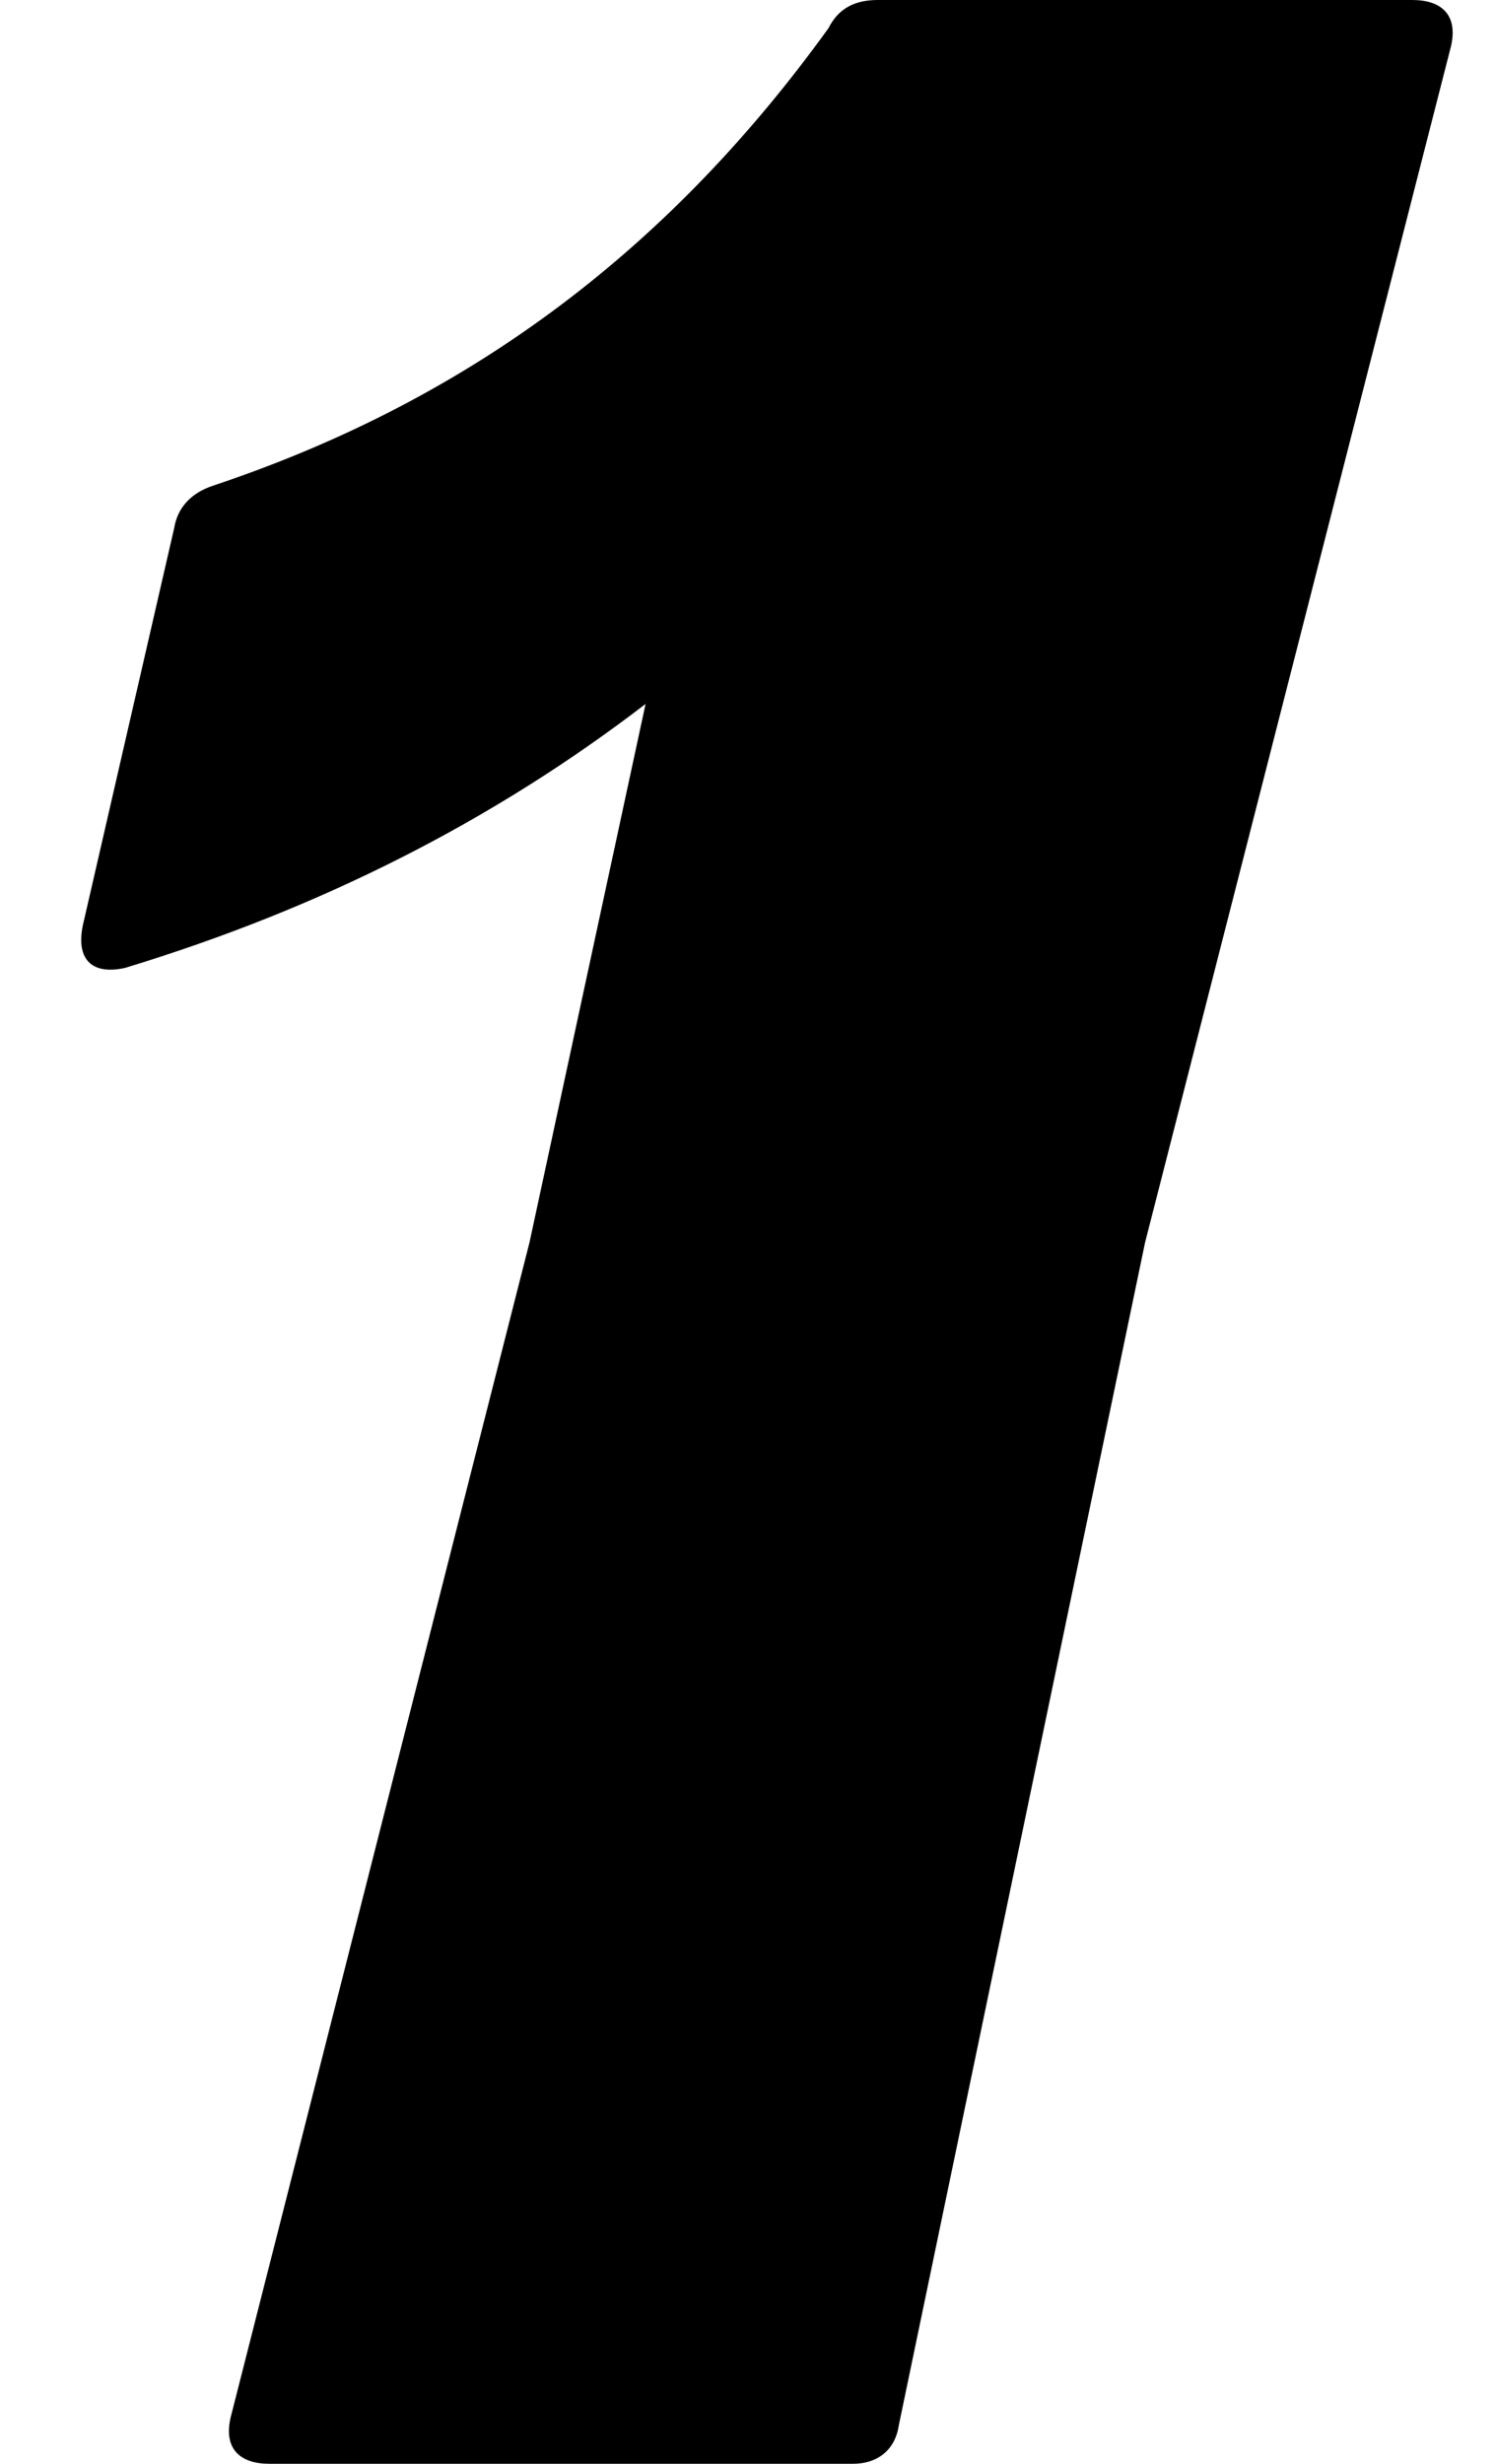 <svg width="17" height="28" viewBox="0 0 17 28" fill="none" xmlns="http://www.w3.org/2000/svg">
<path d="M13.021 14.12L16.501 0.52C16.581 0.16 16.381 0 16.061 0H9.981C9.741 0 9.541 0.08 9.421 0.32C7.661 2.76 5.421 4.52 2.421 5.52C2.181 5.6 2.021 5.76 1.981 6L0.941 10.52C0.861 10.92 1.061 11.08 1.421 11C3.661 10.32 5.621 9.32 7.341 8L6.021 14.12L2.621 27.48C2.541 27.84 2.741 28 3.061 28H9.701C9.981 28 10.181 27.84 10.221 27.56L13.021 14.12Z" fill="black"/>
</svg>
